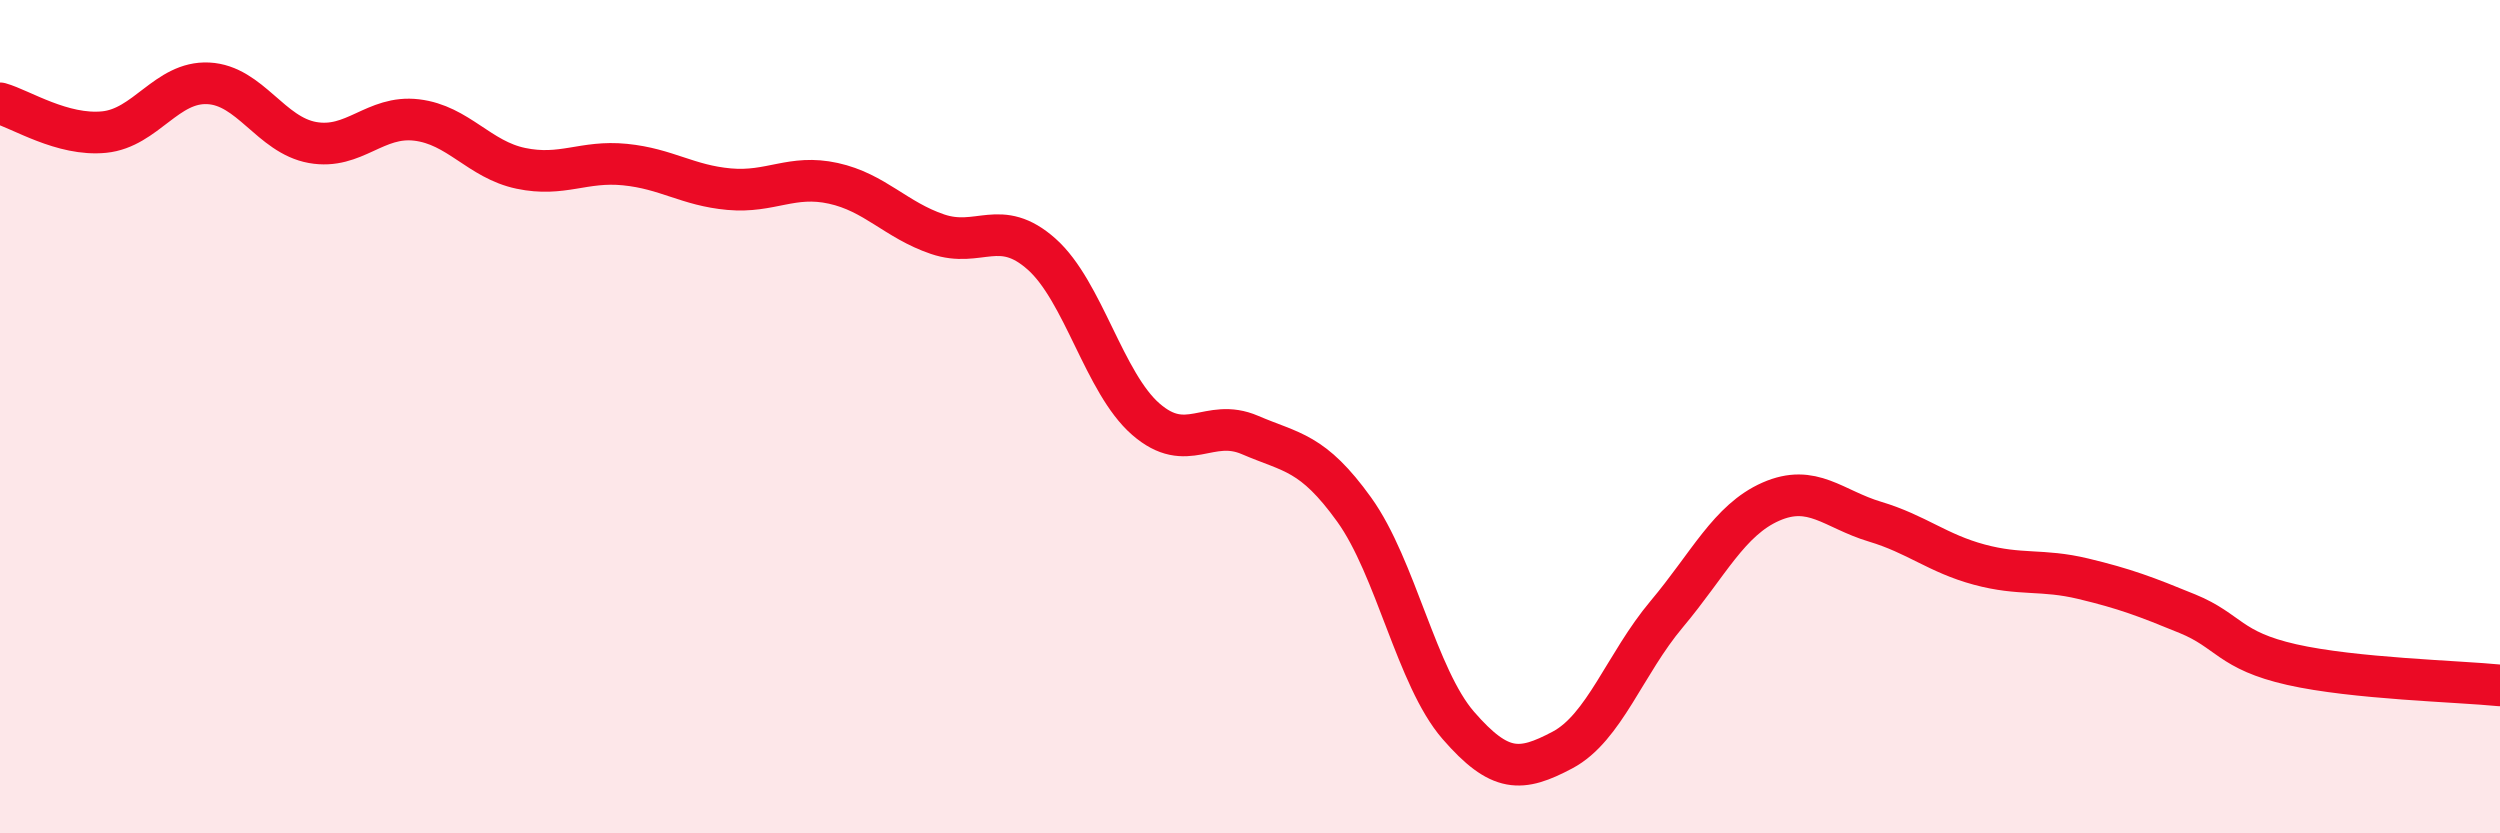
    <svg width="60" height="20" viewBox="0 0 60 20" xmlns="http://www.w3.org/2000/svg">
      <path
        d="M 0,2.48 C 0.5,2.62 1.5,3.27 2.5,3.17 C 3.5,3.07 4,1.95 5,2 C 6,2.05 6.5,3.24 7.5,3.42 C 8.5,3.6 9,2.76 10,2.88 C 11,3 11.5,3.83 12.5,4.04 C 13.5,4.25 14,3.85 15,3.95 C 16,4.05 16.5,4.45 17.5,4.54 C 18.5,4.63 19,4.18 20,4.4 C 21,4.62 21.5,5.28 22.5,5.62 C 23.5,5.96 24,5.21 25,6.1 C 26,6.99 26.5,9.19 27.5,10.06 C 28.5,10.93 29,10.01 30,10.44 C 31,10.87 31.5,10.84 32.5,12.23 C 33.5,13.62 34,16.26 35,17.41 C 36,18.56 36.5,18.53 37.5,18 C 38.5,17.47 39,15.93 40,14.74 C 41,13.55 41.5,12.48 42.5,12.04 C 43.5,11.6 44,12.22 45,12.52 C 46,12.82 46.5,13.28 47.5,13.55 C 48.5,13.82 49,13.65 50,13.89 C 51,14.13 51.5,14.32 52.5,14.73 C 53.5,15.14 53.5,15.61 55,15.95 C 56.5,16.29 59,16.35 60,16.45L60 20L0 20Z"
        fill="#EB0A25"
        opacity="0.1"
        stroke-linecap="round"
        stroke-linejoin="round"
      />
      <path
        d="M 0,2.48 C 0.5,2.62 1.5,3.27 2.5,3.17 C 3.5,3.07 4,1.95 5,2 C 6,2.05 6.5,3.24 7.5,3.42 C 8.5,3.6 9,2.76 10,2.88 C 11,3 11.5,3.83 12.5,4.04 C 13.5,4.25 14,3.85 15,3.95 C 16,4.05 16.5,4.45 17.5,4.54 C 18.5,4.63 19,4.18 20,4.4 C 21,4.62 21.5,5.28 22.5,5.62 C 23.5,5.96 24,5.21 25,6.1 C 26,6.99 26.5,9.19 27.5,10.06 C 28.5,10.93 29,10.01 30,10.44 C 31,10.87 31.5,10.84 32.5,12.23 C 33.5,13.62 34,16.26 35,17.41 C 36,18.56 36.5,18.53 37.5,18 C 38.5,17.47 39,15.93 40,14.74 C 41,13.55 41.5,12.48 42.5,12.04 C 43.5,11.6 44,12.22 45,12.52 C 46,12.82 46.5,13.28 47.5,13.55 C 48.5,13.82 49,13.65 50,13.89 C 51,14.13 51.5,14.32 52.5,14.73 C 53.5,15.14 53.5,15.61 55,15.95 C 56.5,16.29 59,16.35 60,16.45"
        stroke="#EB0A25"
        stroke-width="1"
        fill="none"
        stroke-linecap="round"
        stroke-linejoin="round"
      />
    </svg>
  